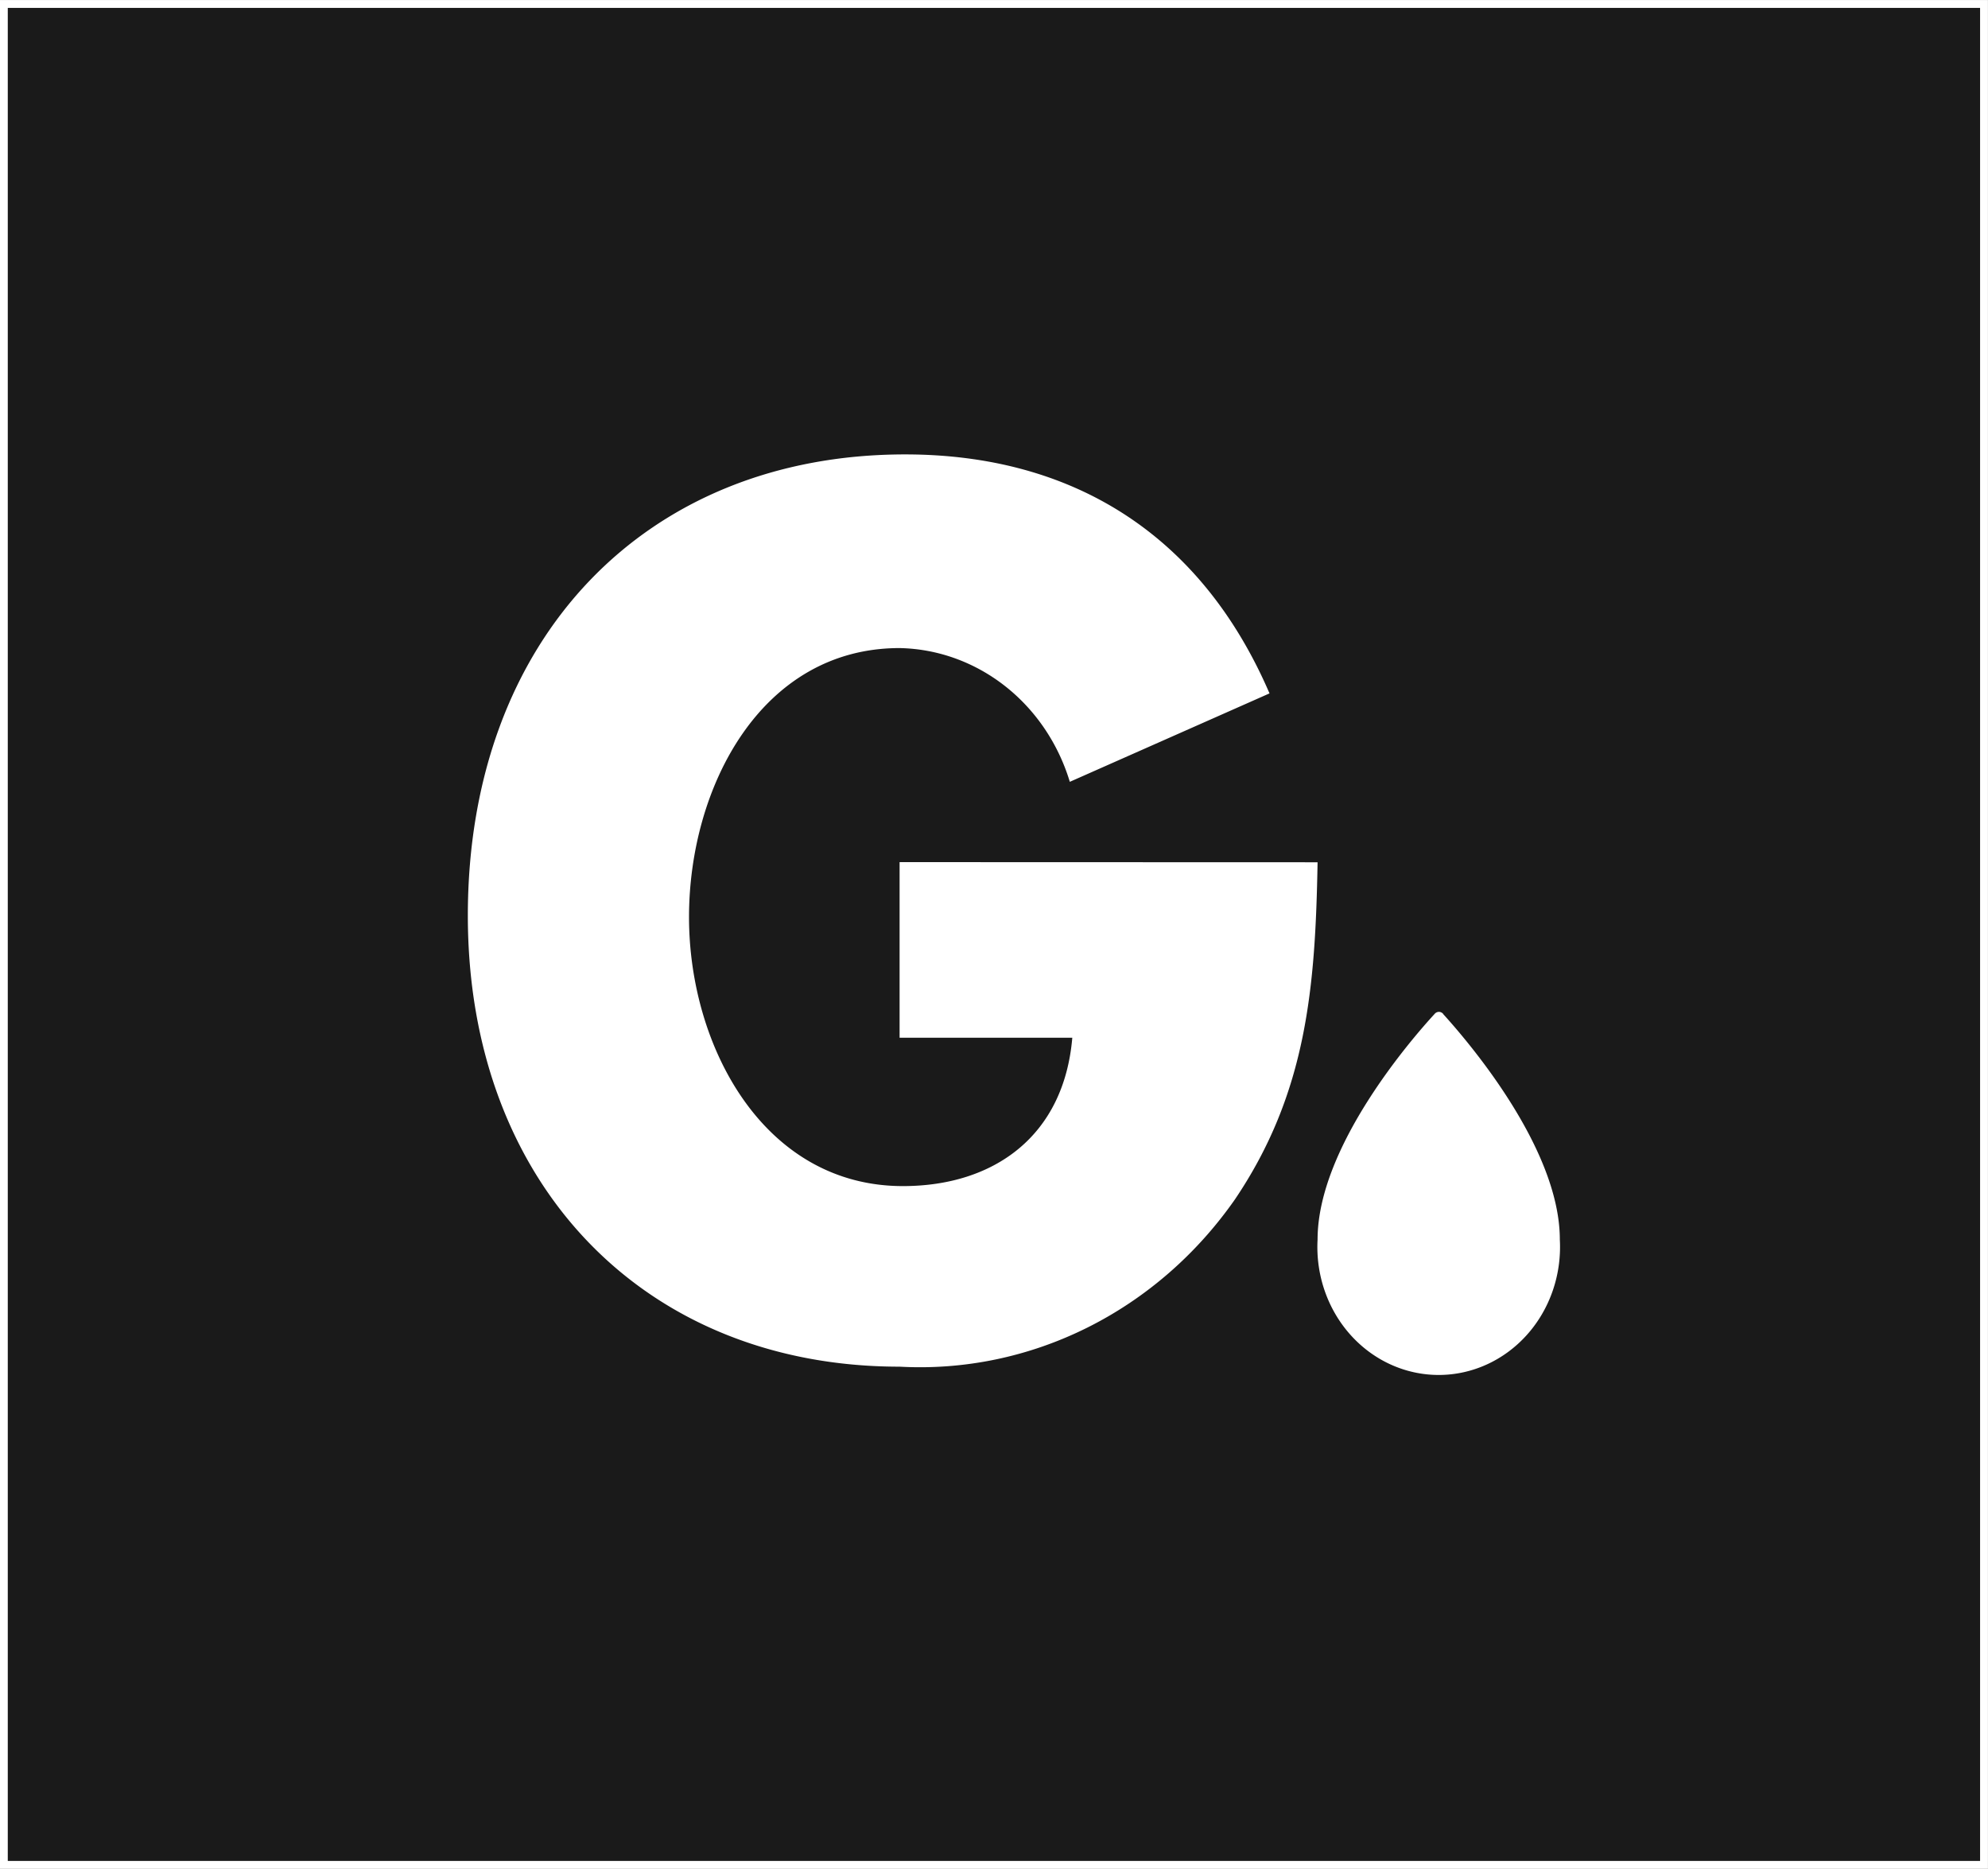 <?xml version="1.0" encoding="UTF-8" standalone="no"?>
<!-- Created with Inkscape (http://www.inkscape.org/) -->

<svg
   width="14.435mm"
   height="13.567mm"
   viewBox="0 0 14.435 13.567"
   version="1.1"
   id="svg361"
   xmlns="http://www.w3.org/2000/svg"
   xmlns:svg="http://www.w3.org/2000/svg">
  <rect x="0" y="0" width="14.435" height="13.567" fill="#808080" stroke="none"/>
  <defs
     id="defs358" />
  <g
     id="layer1"
     transform="translate(-4.784,-9.989)">
    <rect
       style="fill:#1a1a1a;stroke:#ffffff;stroke-width:0.057"
       id="rect687"
       width="14.378"
       height="13.51"
       x="4.812"
       y="10.018" />
    <path
       class="cls-1"
       d="m 14.351,16.249 c -0.016,0.904 -0.077,1.674 -0.601,2.449 a 2.839,2.993 0 0 1 -2.434,1.213 c -1.852,0 -3.135,-1.325 -3.135,-3.275 0,-2.014 1.294,-3.348 3.175,-3.348 1.209,0 2.146,0.575 2.646,1.735 l -1.45,0.642 a 1.323,1.395 0 0 0 -1.236,-0.971 c -1.005,0 -1.529,1.01 -1.529,1.953 0,0.943 0.545,1.953 1.553,1.953 0.661,0 1.169,-0.363 1.23,-1.077 h -1.254 v -1.275 z m 0.913,1.102 a 0.042,0.045 0 0 0 -0.064,0 c -0.159,0.173 -0.849,0.962 -0.849,1.637 a 0.881,0.929 0 1 0 1.759,0 c 0,-0.675 -0.691,-1.465 -0.847,-1.637 z"
       id="path10"
       style="fill:#ffffff;stroke-width:0.272" />
  </g>
</svg>
